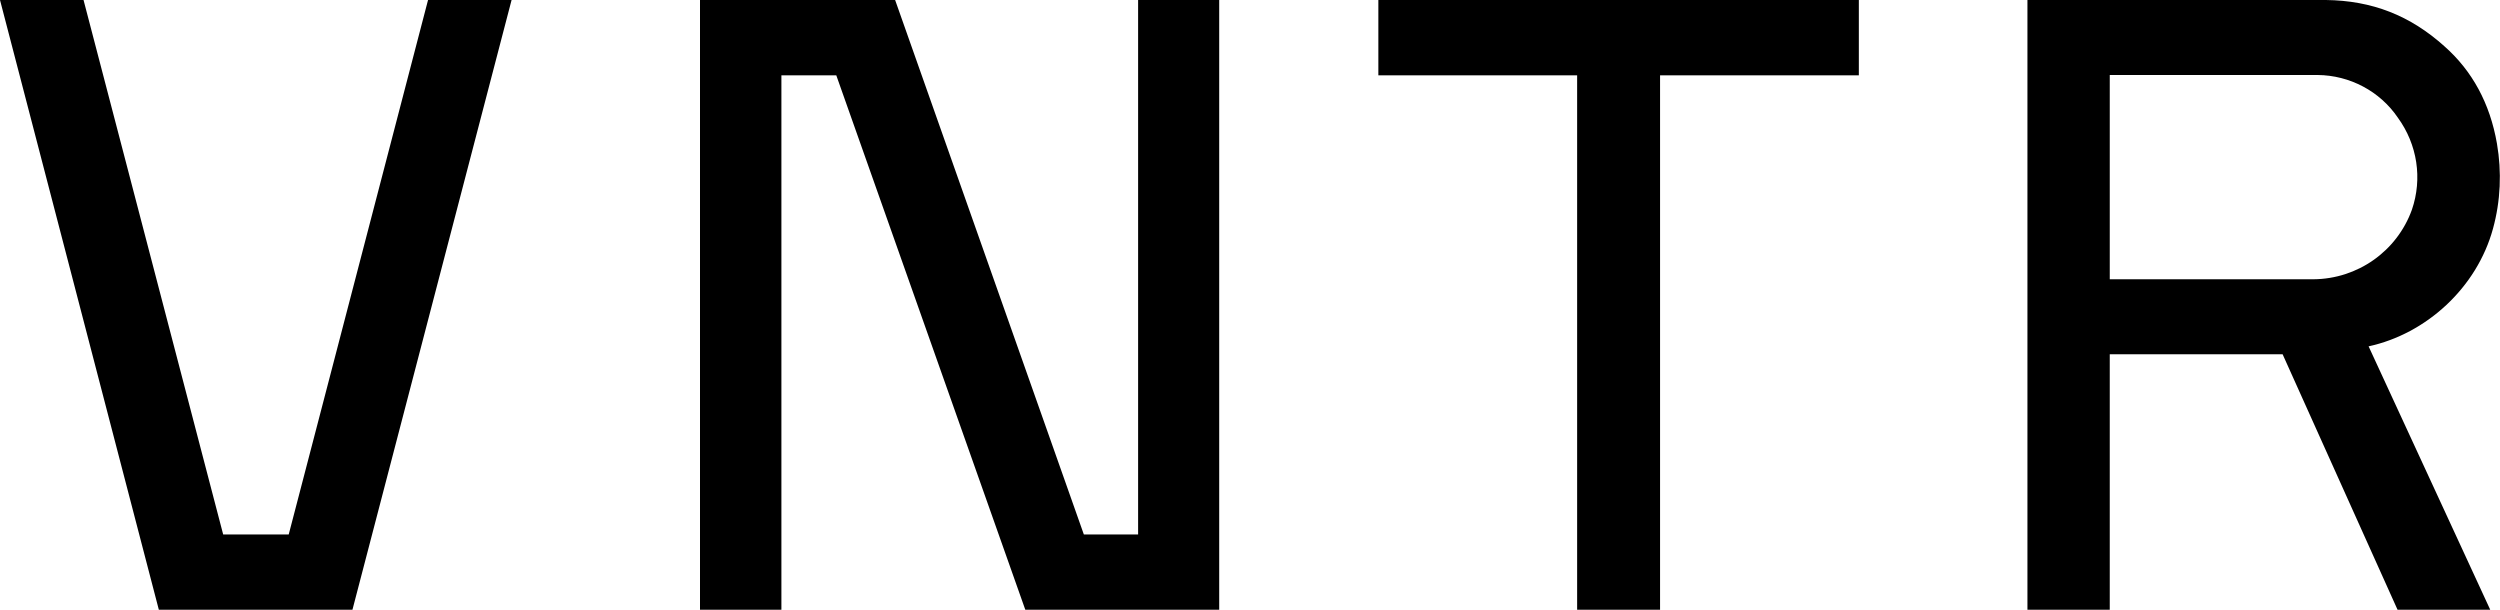 <svg xmlns="http://www.w3.org/2000/svg" xmlns:xlink="http://www.w3.org/1999/xlink" id="Ebene_1" x="0px" y="0px" viewBox="0 0 820 200" style="enable-background:new 0 0 820 200;" xml:space="preserve"><polygon points="94.7,175.3 73.2,175.3 27.4,0 0,0 52.1,200 115.6,200 167.8,0 140.4,0 "></polygon><polygon points="373.3,175.3 355.5,175.3 293.6,0 229.6,0 229.6,200 256.3,200 256.3,24.7 274.3,24.7 336.3,200 399.9,200 399.9,0  373.3,0 "></polygon><polygon points="452.1,24.7 517.3,24.7 517.3,200 544.5,200 544.5,24.7 609.7,24.7 609.7,0 452.1,0 "></polygon><path d="M817.7,75c2.5-9.1,2.9-18.6,1.3-27.9c-2.3-13.3-8.2-23.9-17.1-31.8C790.5,5,778,0.2,762.9,0H665v200h27v-83.8h51.6l5.1,0 l37.7,83.8h30.4l-39.9-86.4C795.8,109.5,812.4,94.4,817.7,75z M791.1,68.8c-4.9,13.6-17.8,22.7-32.3,22.8H692v-67h68.2 c10.5,0.1,20.4,5.3,26.3,14C792.9,47.4,794.6,58.6,791.1,68.8L791.1,68.8z"></path></svg>